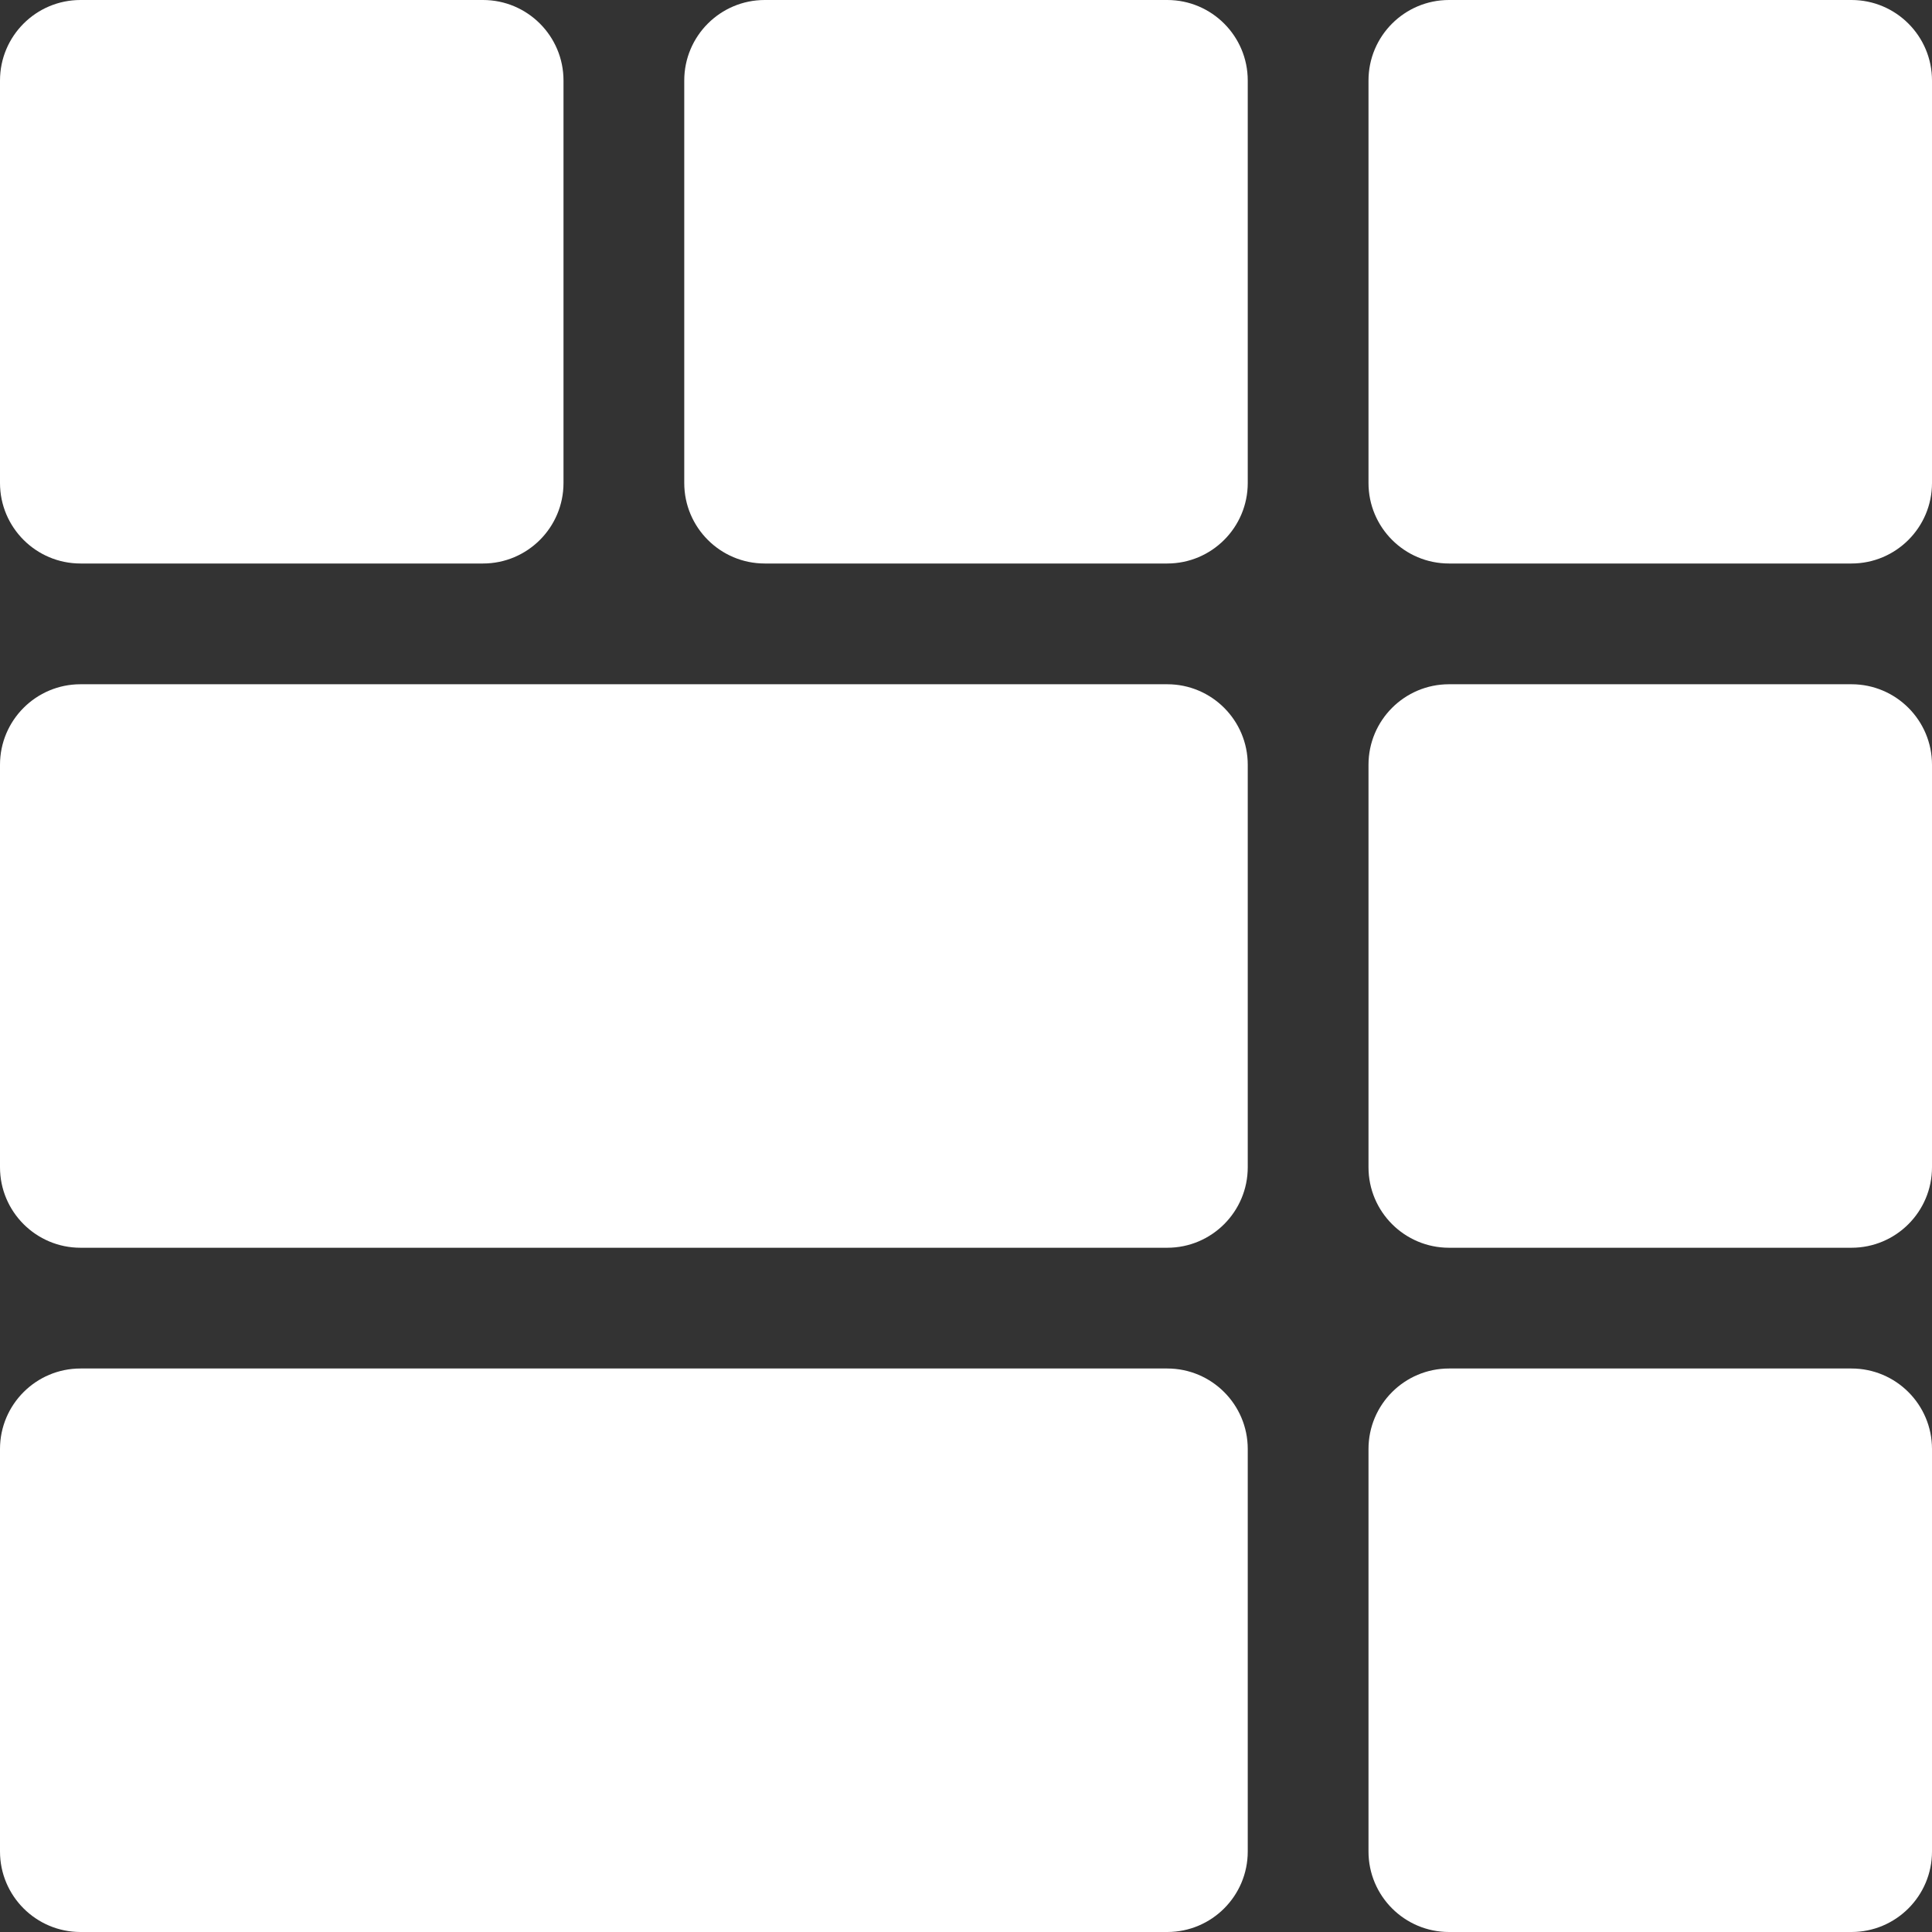 <svg width="42" height="42" viewBox="0 0 42 42" fill="none" xmlns="http://www.w3.org/2000/svg">
<rect x="0" y="0" width="42" height="42" fill="#333333" stroke="none"/>
<g clip-path="url(#clip0_2011_342)">
<path d="M10.5 0H1.75C0.784 0 0 0.784 0 1.75V10.5C0 11.466 0.784 12.25 1.75 12.25H10.5C11.466 12.25 12.25 11.466 12.25 10.5V1.75C12.25 0.784 11.466 0 10.5 0Z" fill="white"/>
<path d="M27.125 10.5V1.75C27.125 0.784 26.341 0 25.375 0H16.625C15.659 0 14.875 0.784 14.875 1.75V10.5C14.875 11.466 15.659 12.25 16.625 12.25H25.375C26.341 12.25 27.125 11.466 27.125 10.5Z" fill="white"/>
<path d="M27.125 16.625C27.125 15.659 26.341 14.875 25.375 14.875H14.875H12.25H1.75C0.784 14.875 0 15.659 0 16.625V25.375C0 26.341 0.784 27.125 1.75 27.125H25.375C26.341 27.125 27.125 26.341 27.125 25.375V16.625Z" fill="white"/>
<path d="M40.25 0H31.5C30.534 0 29.75 0.784 29.75 1.75V10.5C29.75 11.466 30.534 12.25 31.5 12.25H40.25C41.216 12.25 42 11.466 42 10.5V1.75C42 0.784 41.216 0 40.25 0Z" fill="white"/>
<path d="M0 31.5V40.25C0 41.216 0.784 42 1.75 42H25.375C26.341 42 27.125 41.216 27.125 40.25V31.5C27.125 30.534 26.341 29.75 25.375 29.75H1.75C0.784 29.75 0 30.534 0 31.5Z" fill="white"/>
<path d="M31.5 27.125H40.25C41.216 27.125 42 26.341 42 25.375V16.625C42 15.659 41.216 14.875 40.25 14.875H31.5C30.534 14.875 29.75 15.659 29.75 16.625V25.375C29.75 26.341 30.534 27.125 31.5 27.125Z" fill="white"/>
<path d="M31.5 42H40.25C41.216 42 42 41.216 42 40.25V31.5C42 30.534 41.216 29.75 40.25 29.75H31.5C30.534 29.75 29.75 30.534 29.75 31.5V40.25C29.75 41.216 30.534 42 31.5 42Z" fill="white"/>
</g>
<defs>
<clipPath id="clip0_2011_342">
<rect width="42" height="42" fill="white"/>
</clipPath>
</defs>
</svg>

